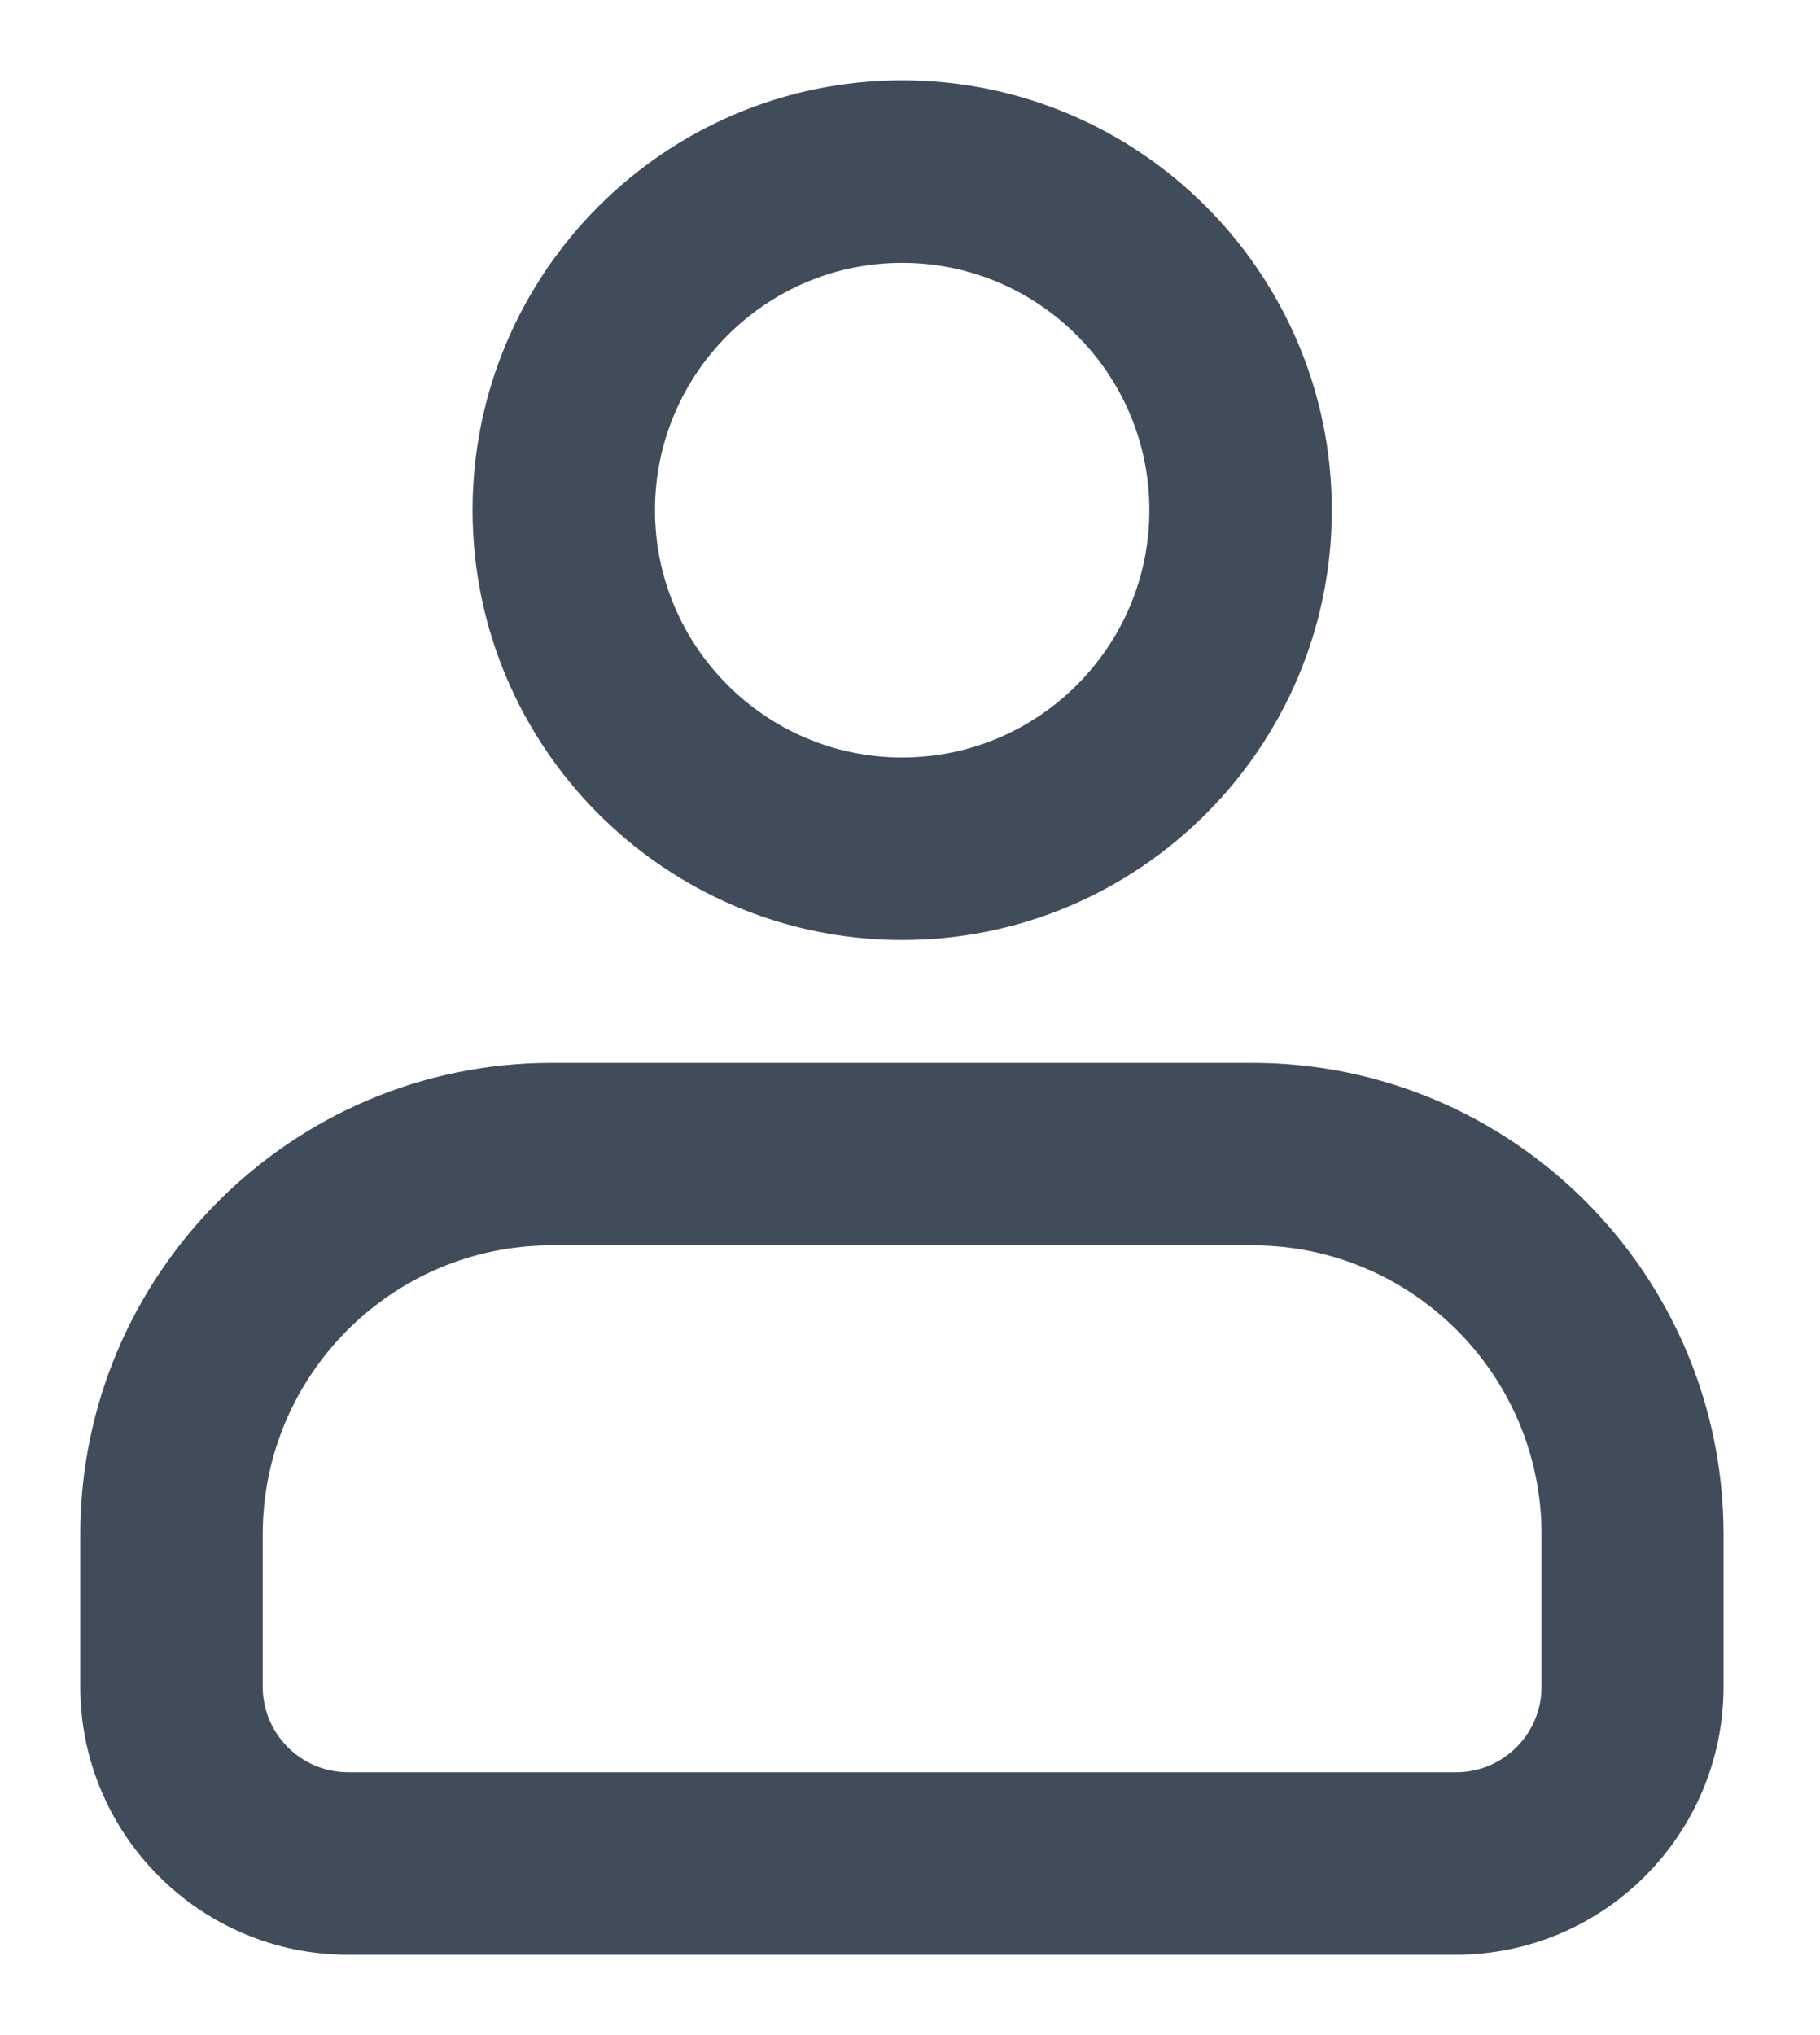 <?xml version="1.0" encoding="UTF-8"?>
<svg xmlns="http://www.w3.org/2000/svg" width="17" height="19" viewBox="0 0 17 19" fill="none">
  <path d="M4.664 4.763C4.664 6.838 6.352 8.526 8.427 8.526C10.502 8.526 12.19 6.838 12.19 4.763C12.19 2.688 10.502 1 8.427 1C6.352 1 4.664 2.688 4.664 4.763ZM10.986 4.763C10.986 6.174 9.838 7.322 8.427 7.322C7.016 7.322 5.868 6.174 5.868 4.763C5.868 3.352 7.016 2.204 8.427 2.204C9.838 2.204 10.986 3.352 10.986 4.763Z" fill="#414C5B" stroke="#414C5B" stroke-width="0.5"></path>
  <path d="M3.251 18H13.597C14.84 18 15.849 16.989 15.849 15.748V14.325C15.849 12.036 13.986 10.173 11.696 10.173H5.153C2.863 10.173 1 12.036 1 14.325V15.748C1 16.991 2.011 18 3.252 18H3.251ZM2.204 14.325C2.204 12.7 3.526 11.377 5.152 11.377H11.701C13.327 11.377 14.649 12.7 14.649 14.325V15.748C14.649 16.326 14.18 16.796 13.602 16.796H3.251C2.673 16.796 2.204 16.326 2.204 15.748L2.204 14.325Z" fill="#414C5B" stroke="#414C5B" stroke-width="0.5"></path>
</svg>
